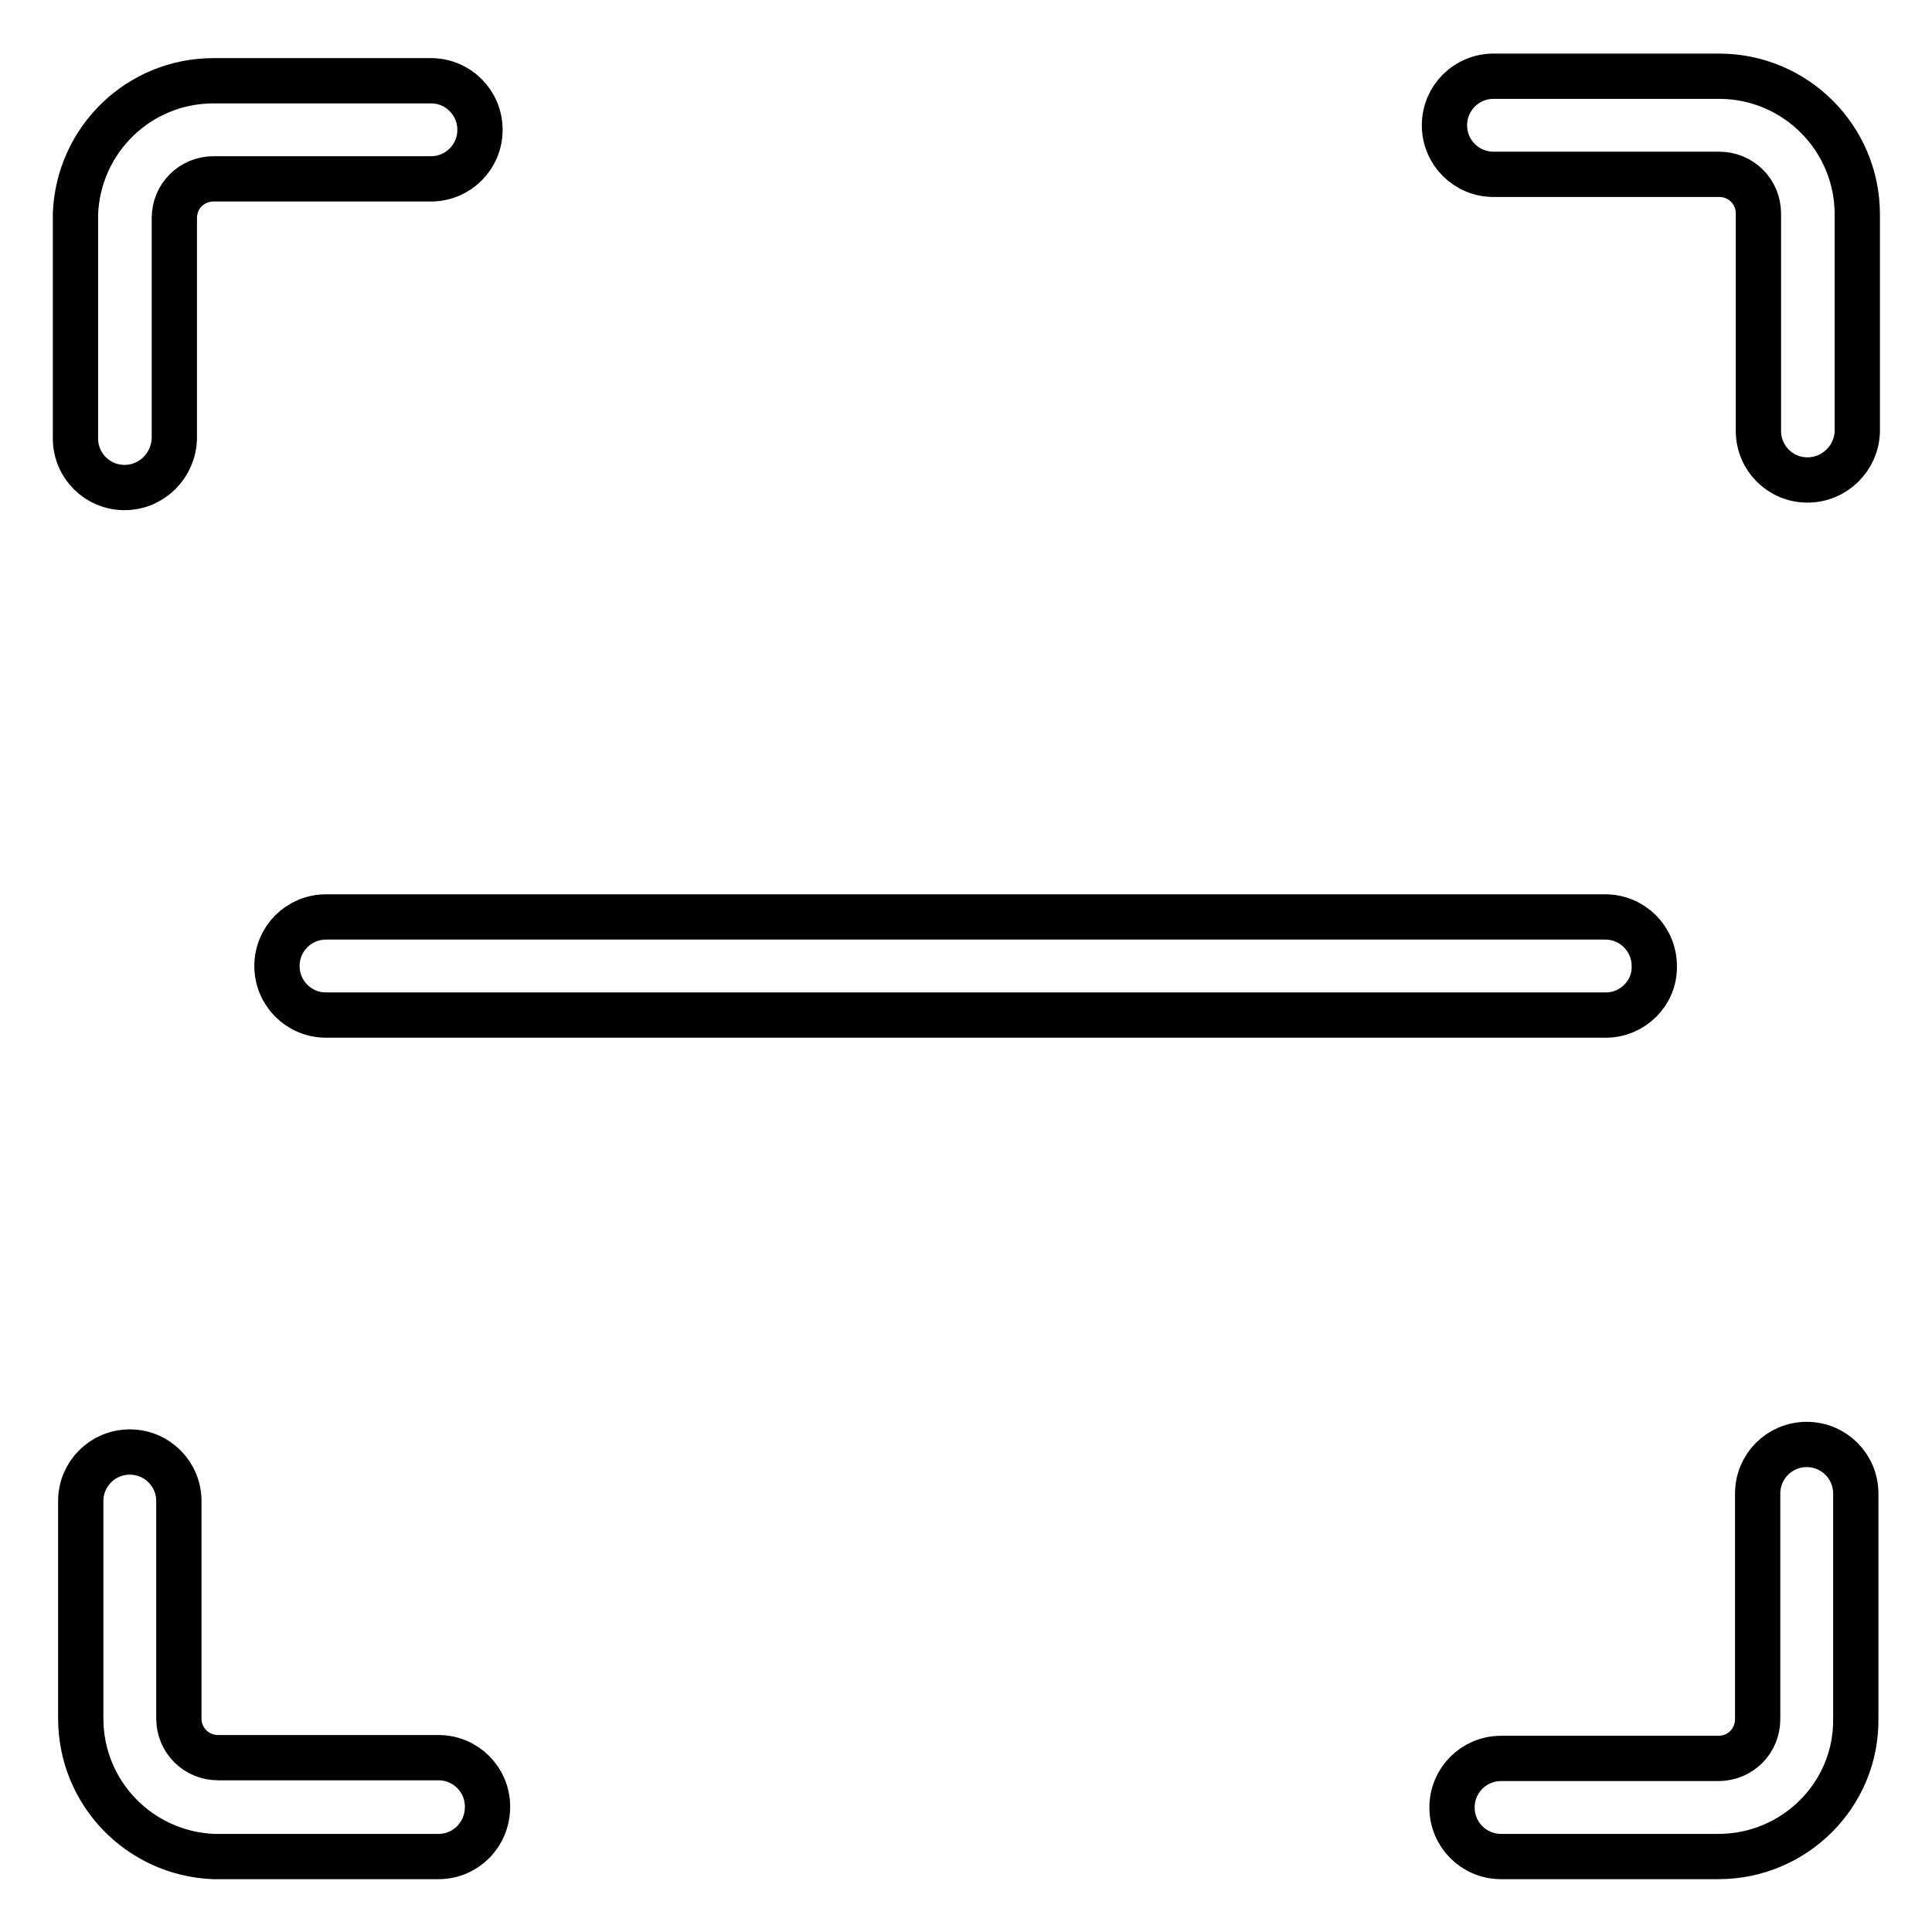 <?xml version="1.0" encoding="utf-8"?>
<!-- Svg Vector Icons : http://www.onlinewebfonts.com/icon -->
<!DOCTYPE svg PUBLIC "-//W3C//DTD SVG 1.1//EN" "http://www.w3.org/Graphics/SVG/1.1/DTD/svg11.dtd">
<svg version="1.1" xmlns="http://www.w3.org/2000/svg" xmlns:xlink="http://www.w3.org/1999/xlink" x="0px" y="0px" viewBox="0 0 256 256" enable-background="new 0 0 256 256" xml:space="preserve">
<g> <path stroke-width="6" fill-opacity="0" stroke="#000000"  d="M212.8,134.5H43.2c-3.6,0-6.5-2.9-6.5-6.5c0-3.6,2.9-6.5,6.5-6.5h169.5c3.6,0,6.5,2.9,6.5,6.5 C219.3,131.6,216.3,134.5,212.8,134.5z M58.1,246H28.3c-9.8-0.4-17.6-8.4-17.6-18.3v-28.8c0-3.6,2.9-6.5,6.5-6.5 c3.6,0,6.5,2.9,6.5,6.5v28.8c0,2.9,2.3,5.2,5.2,5.2h29.2c3.6,0,6.5,2.9,6.5,6.5C64.6,243.1,61.7,246,58.1,246z M16.5,64.6 c-3.6,0-6.5-2.9-6.5-6.5l0,0V28.3c0.4-9.8,8.4-17.6,18.3-17.6h28.8c3.6,0,6.5,2.9,6.5,6.5c0,3.6-2.9,6.5-6.5,6.5H28.3 c-2.9,0-5.2,2.3-5.2,5.2v29.2C23,61.7,20.1,64.6,16.5,64.6L16.5,64.6z M239.5,63.6c-3.6,0-6.5-2.9-6.5-6.5V28.3 c0-2.9-2.3-5.2-5.2-5.2h-29.9c-3.6,0-6.5-2.9-6.5-6.5s2.9-6.5,6.5-6.5l0,0h29.9c10.1,0,18.3,8.2,18.3,18.3l0,0v28.8 C246,60.7,243.1,63.6,239.5,63.6L239.5,63.6z M227.7,246h-28.8c-3.6,0-6.5-2.9-6.5-6.5c0-3.6,2.9-6.5,6.5-6.5h28.8 c2.9,0,5.2-2.3,5.2-5.2v-29.9c0-3.6,2.9-6.5,6.5-6.5c3.6,0,6.5,2.9,6.5,6.5v29.9C246,237.8,237.8,246,227.7,246L227.7,246z"/></g>
</svg>